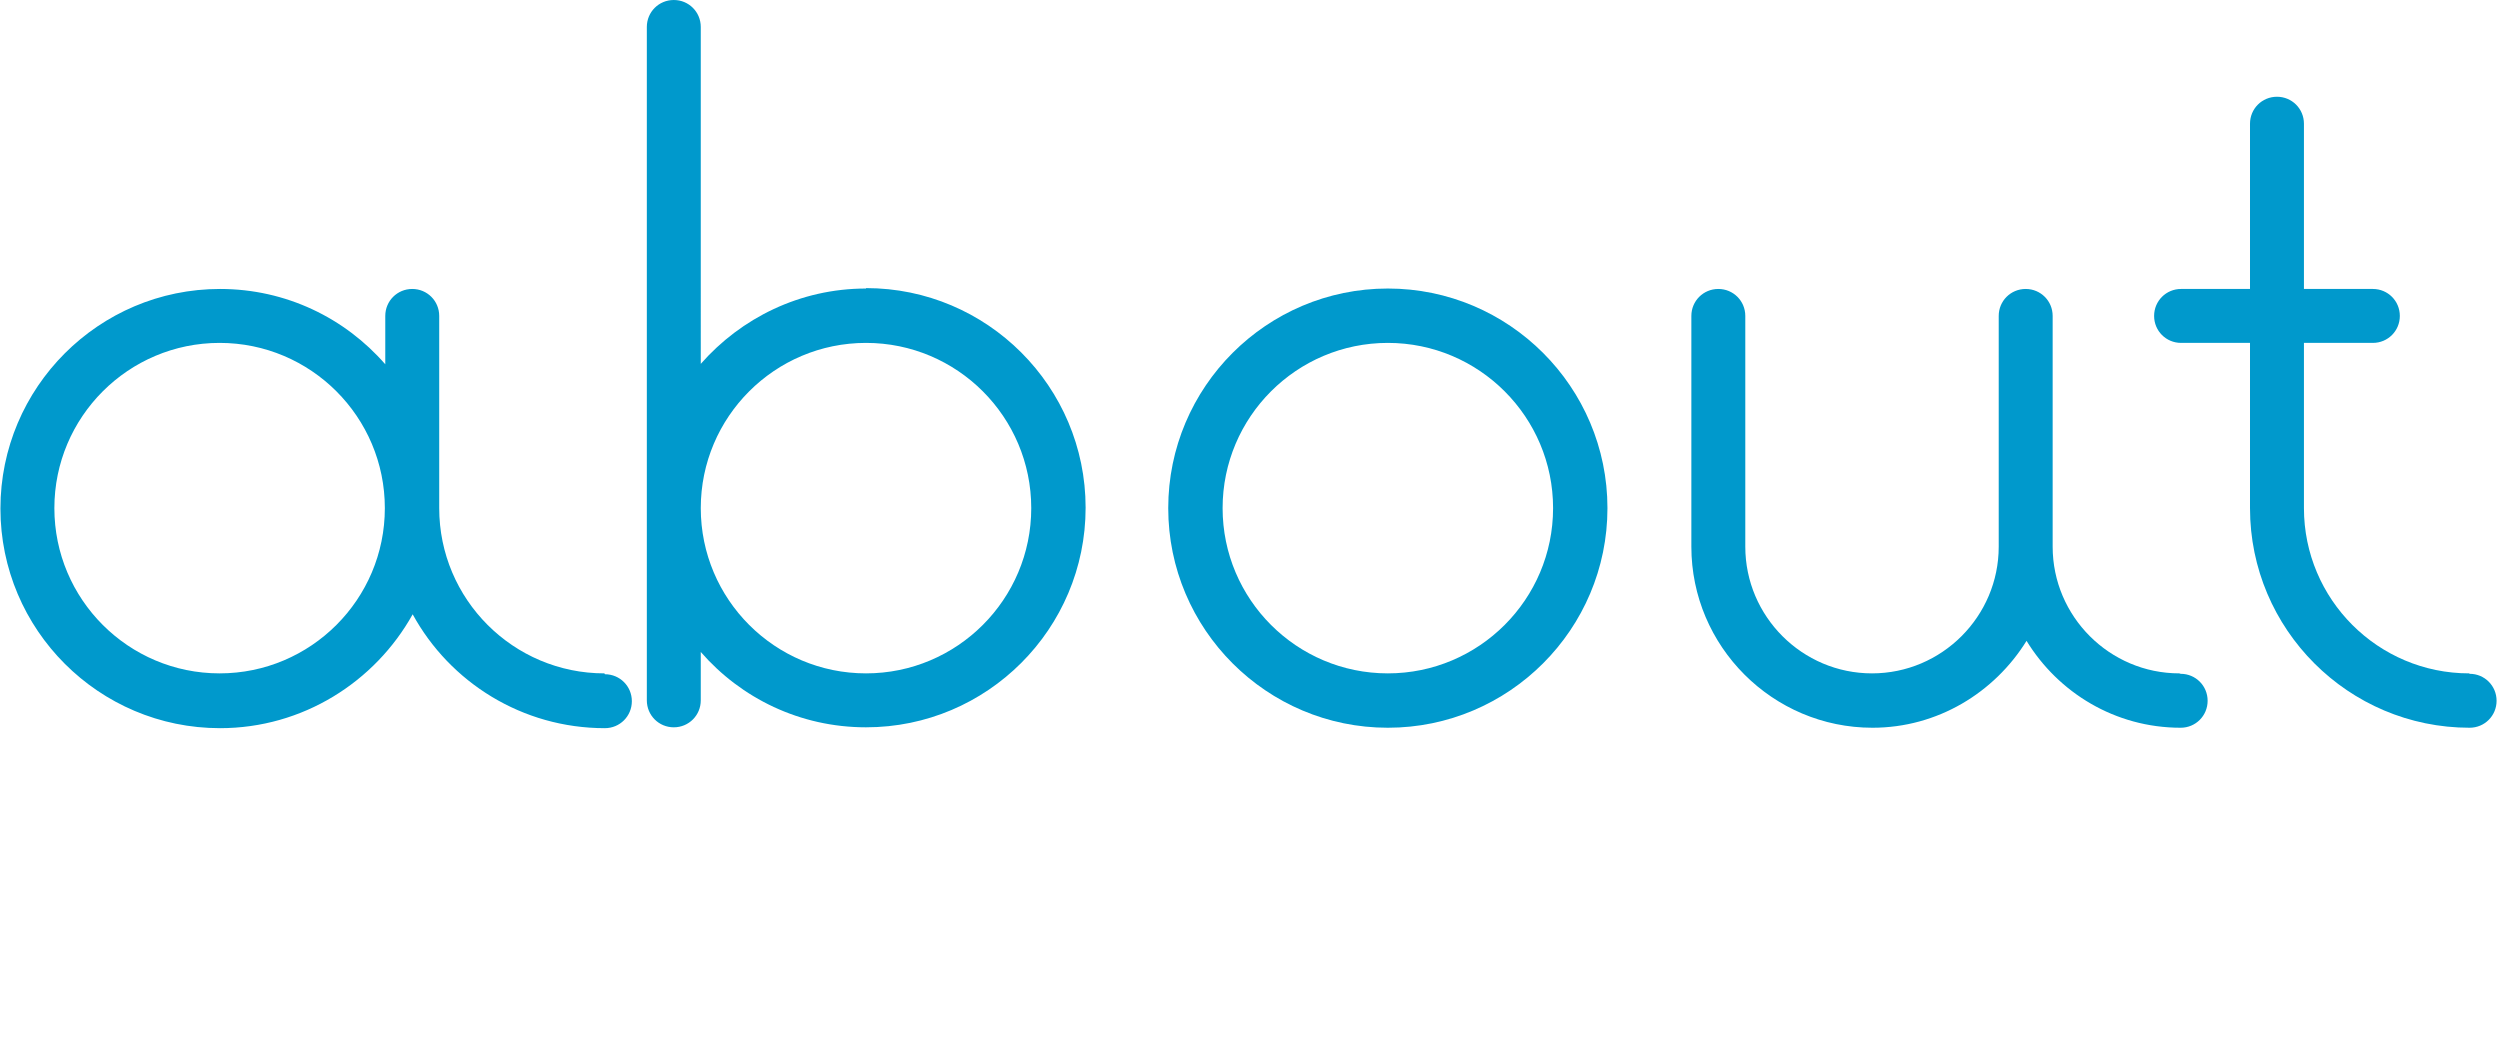 <?xml version="1.0" encoding="UTF-8"?>
<svg id="_レイヤー_1" data-name="レイヤー 1" xmlns="http://www.w3.org/2000/svg" viewBox="0 0 58.4 24.7">
  <defs>
    <style>
      .cls-1 {
        fill: #09c;
        stroke-width: 0px;
      }
    </style>
  </defs>
  <path class="cls-1" d="M20.23,6.74c-1.54,0-2.92.69-3.86,1.76V.63c0-.35-.28-.63-.63-.63s-.63.28-.63.63v15.73c0,.35.28.63.63.63s.63-.28.63-.63v-1.13c.94,1.08,2.32,1.76,3.86,1.76,2.83,0,5.13-2.3,5.13-5.13s-2.3-5.13-5.13-5.13ZM20.23,15.73c-2.13,0-3.86-1.73-3.86-3.86s1.73-3.86,3.86-3.86,3.86,1.73,3.86,3.86-1.73,3.86-3.86,3.86Z"/>
  <path class="cls-1" d="M14.12,15.73c-2.13,0-3.86-1.73-3.86-3.86v-4.49c0-.35-.28-.63-.63-.63s-.63.28-.63.63v1.13c-.94-1.08-2.32-1.76-3.86-1.76-2.83,0-5.13,2.3-5.13,5.13s2.3,5.13,5.13,5.13c1.93,0,3.62-1.08,4.5-2.66.87,1.59,2.56,2.66,4.49,2.66.35,0,.63-.28.63-.63s-.28-.63-.63-.63ZM5.13,15.73c-2.13,0-3.86-1.73-3.86-3.86s1.73-3.86,3.86-3.86,3.86,1.73,3.86,3.86-1.73,3.86-3.86,3.86Z"/>
  <path class="cls-1" d="M32.42,6.74c-2.83,0-5.13,2.3-5.13,5.13s2.3,5.13,5.13,5.13,5.13-2.3,5.13-5.13-2.3-5.13-5.13-5.13ZM32.42,15.73c-2.13,0-3.86-1.73-3.86-3.86s1.73-3.86,3.86-3.86,3.86,1.73,3.86,3.86-1.73,3.86-3.86,3.86Z"/>
  <path class="cls-1" d="M50.91,15.73c-1.63,0-2.96-1.33-2.96-2.96v-5.39c0-.35-.28-.63-.63-.63s-.63.28-.63.63v5.39c0,1.63-1.33,2.96-2.96,2.96s-2.96-1.33-2.96-2.96v-5.39c0-.35-.28-.63-.63-.63s-.63.28-.63.63v5.39c0,2.33,1.9,4.23,4.23,4.23,1.52,0,2.85-.82,3.6-2.03.74,1.21,2.07,2.03,3.6,2.03.35,0,.63-.28.63-.63s-.28-.63-.63-.63Z"/>
  <path class="cls-1" d="M57.68,15.73c-2.13,0-3.86-1.73-3.86-3.86v-3.86h1.61c.35,0,.63-.28.63-.63s-.28-.63-.63-.63h-1.61v-3.86c0-.35-.28-.63-.63-.63s-.63.28-.63.63v3.86h-1.61c-.35,0-.63.28-.63.63s.28.63.63.63h1.61v3.86c0,2.83,2.3,5.13,5.13,5.13.35,0,.63-.28.63-.63s-.28-.63-.63-.63Z"/>
</svg>